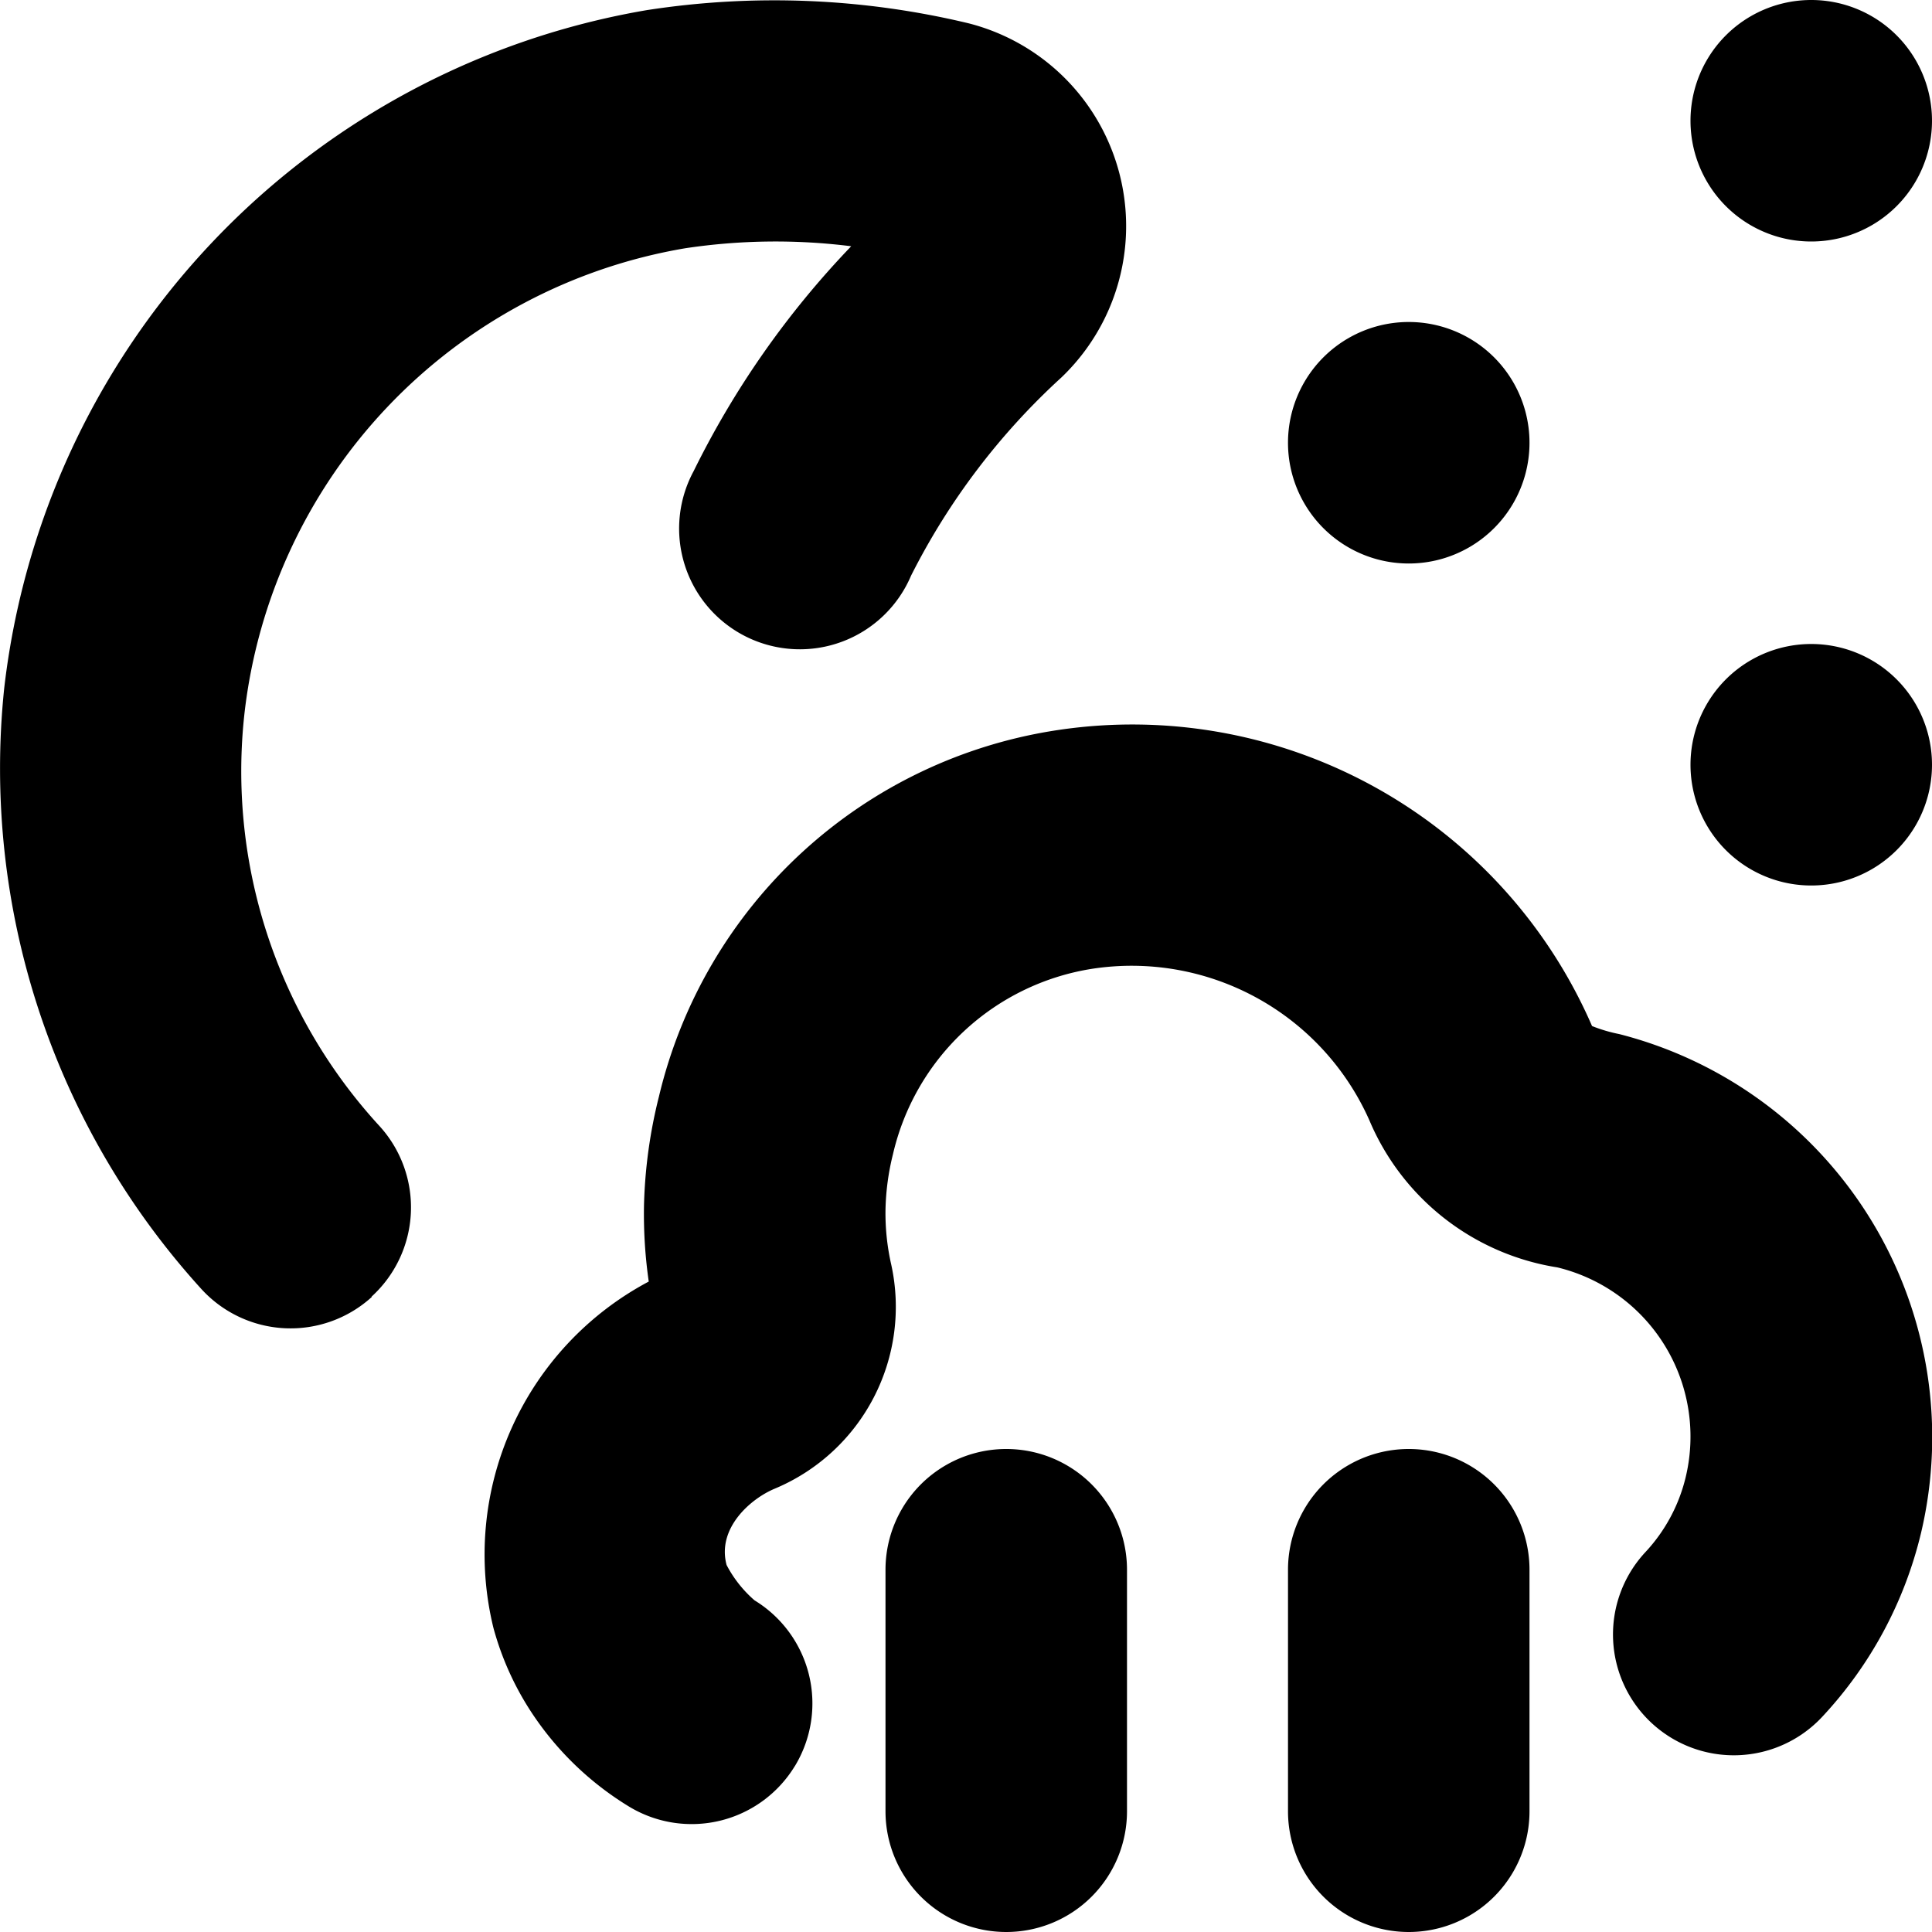 <?xml version="1.0" encoding="UTF-8"?>
<svg xmlns="http://www.w3.org/2000/svg" id="Layer_1" data-name="Layer 1" viewBox="0 0 24 24" width="512" height="512"><path d="M12.5,24A1.5,1.5,0,0,1,11,22.5v-3a1.5,1.5,0,0,1,3,0v3A1.5,1.5,0,0,1,12.5,24ZM19,22.5v-3a1.5,1.5,0,0,0-3,0v3a1.5,1.5,0,0,0,3,0ZM22.5,8a1.5,1.5,0,0,0,0,3A1.5,1.5,0,0,0,22.5,8Zm0-8a1.5,1.5,0,0,0,0,3A1.5,1.5,0,0,0,22.5,0Zm-5,4a1.5,1.5,0,0,0,0,3A1.5,1.5,0,0,0,17.5,4ZM9.873,21.941a1.5,1.5,0,0,0-.5-2.061,1.5,1.5,0,0,1-.347-.439c-.123-.458.3-.825.6-.949a2.448,2.448,0,0,0,1.445-2.784A2.877,2.877,0,0,1,11,15.029a3.082,3.082,0,0,1,.092-.688,3.02,3.02,0,0,1,2.473-2.306,3.231,3.231,0,0,1,3.446,1.882,3.049,3.049,0,0,0,2.335,1.827,2.162,2.162,0,0,1,1.592,2.615,2.071,2.071,0,0,1-.5.924,1.5,1.5,0,0,0,2.2,2.042,5.069,5.069,0,0,0,1.225-2.279,5.168,5.168,0,0,0-3.747-6.2,1.93,1.93,0,0,1-.339-.1,6.227,6.227,0,0,0-6.629-3.678,6.006,6.006,0,0,0-4.962,4.552A6.139,6.139,0,0,0,8,14.971a5.908,5.908,0,0,0,.059.949,3.838,3.838,0,0,0-1.93,4.3,3.651,3.651,0,0,0,.528,1.133,3.84,3.84,0,0,0,1.154,1.087,1.5,1.5,0,0,0,2.062-.5ZM4.615,16.108a1.5,1.5,0,0,0,.1-2.119A6.512,6.512,0,0,1,3.037,8.861,6.623,6.623,0,0,1,8.512,3.084a7.528,7.528,0,0,1,2.062-.025A11.129,11.129,0,0,0,8.617,5.852a1.5,1.5,0,1,0,2.7,1.3,8.535,8.535,0,0,1,1.867-2.462,2.6,2.6,0,0,0-1.15-4.4,10.348,10.348,0,0,0-4-.164A9.668,9.668,0,0,0,.052,8.552,9.613,9.613,0,0,0,2.5,16.011a1.5,1.5,0,0,0,2.119.1Z"/></svg>

